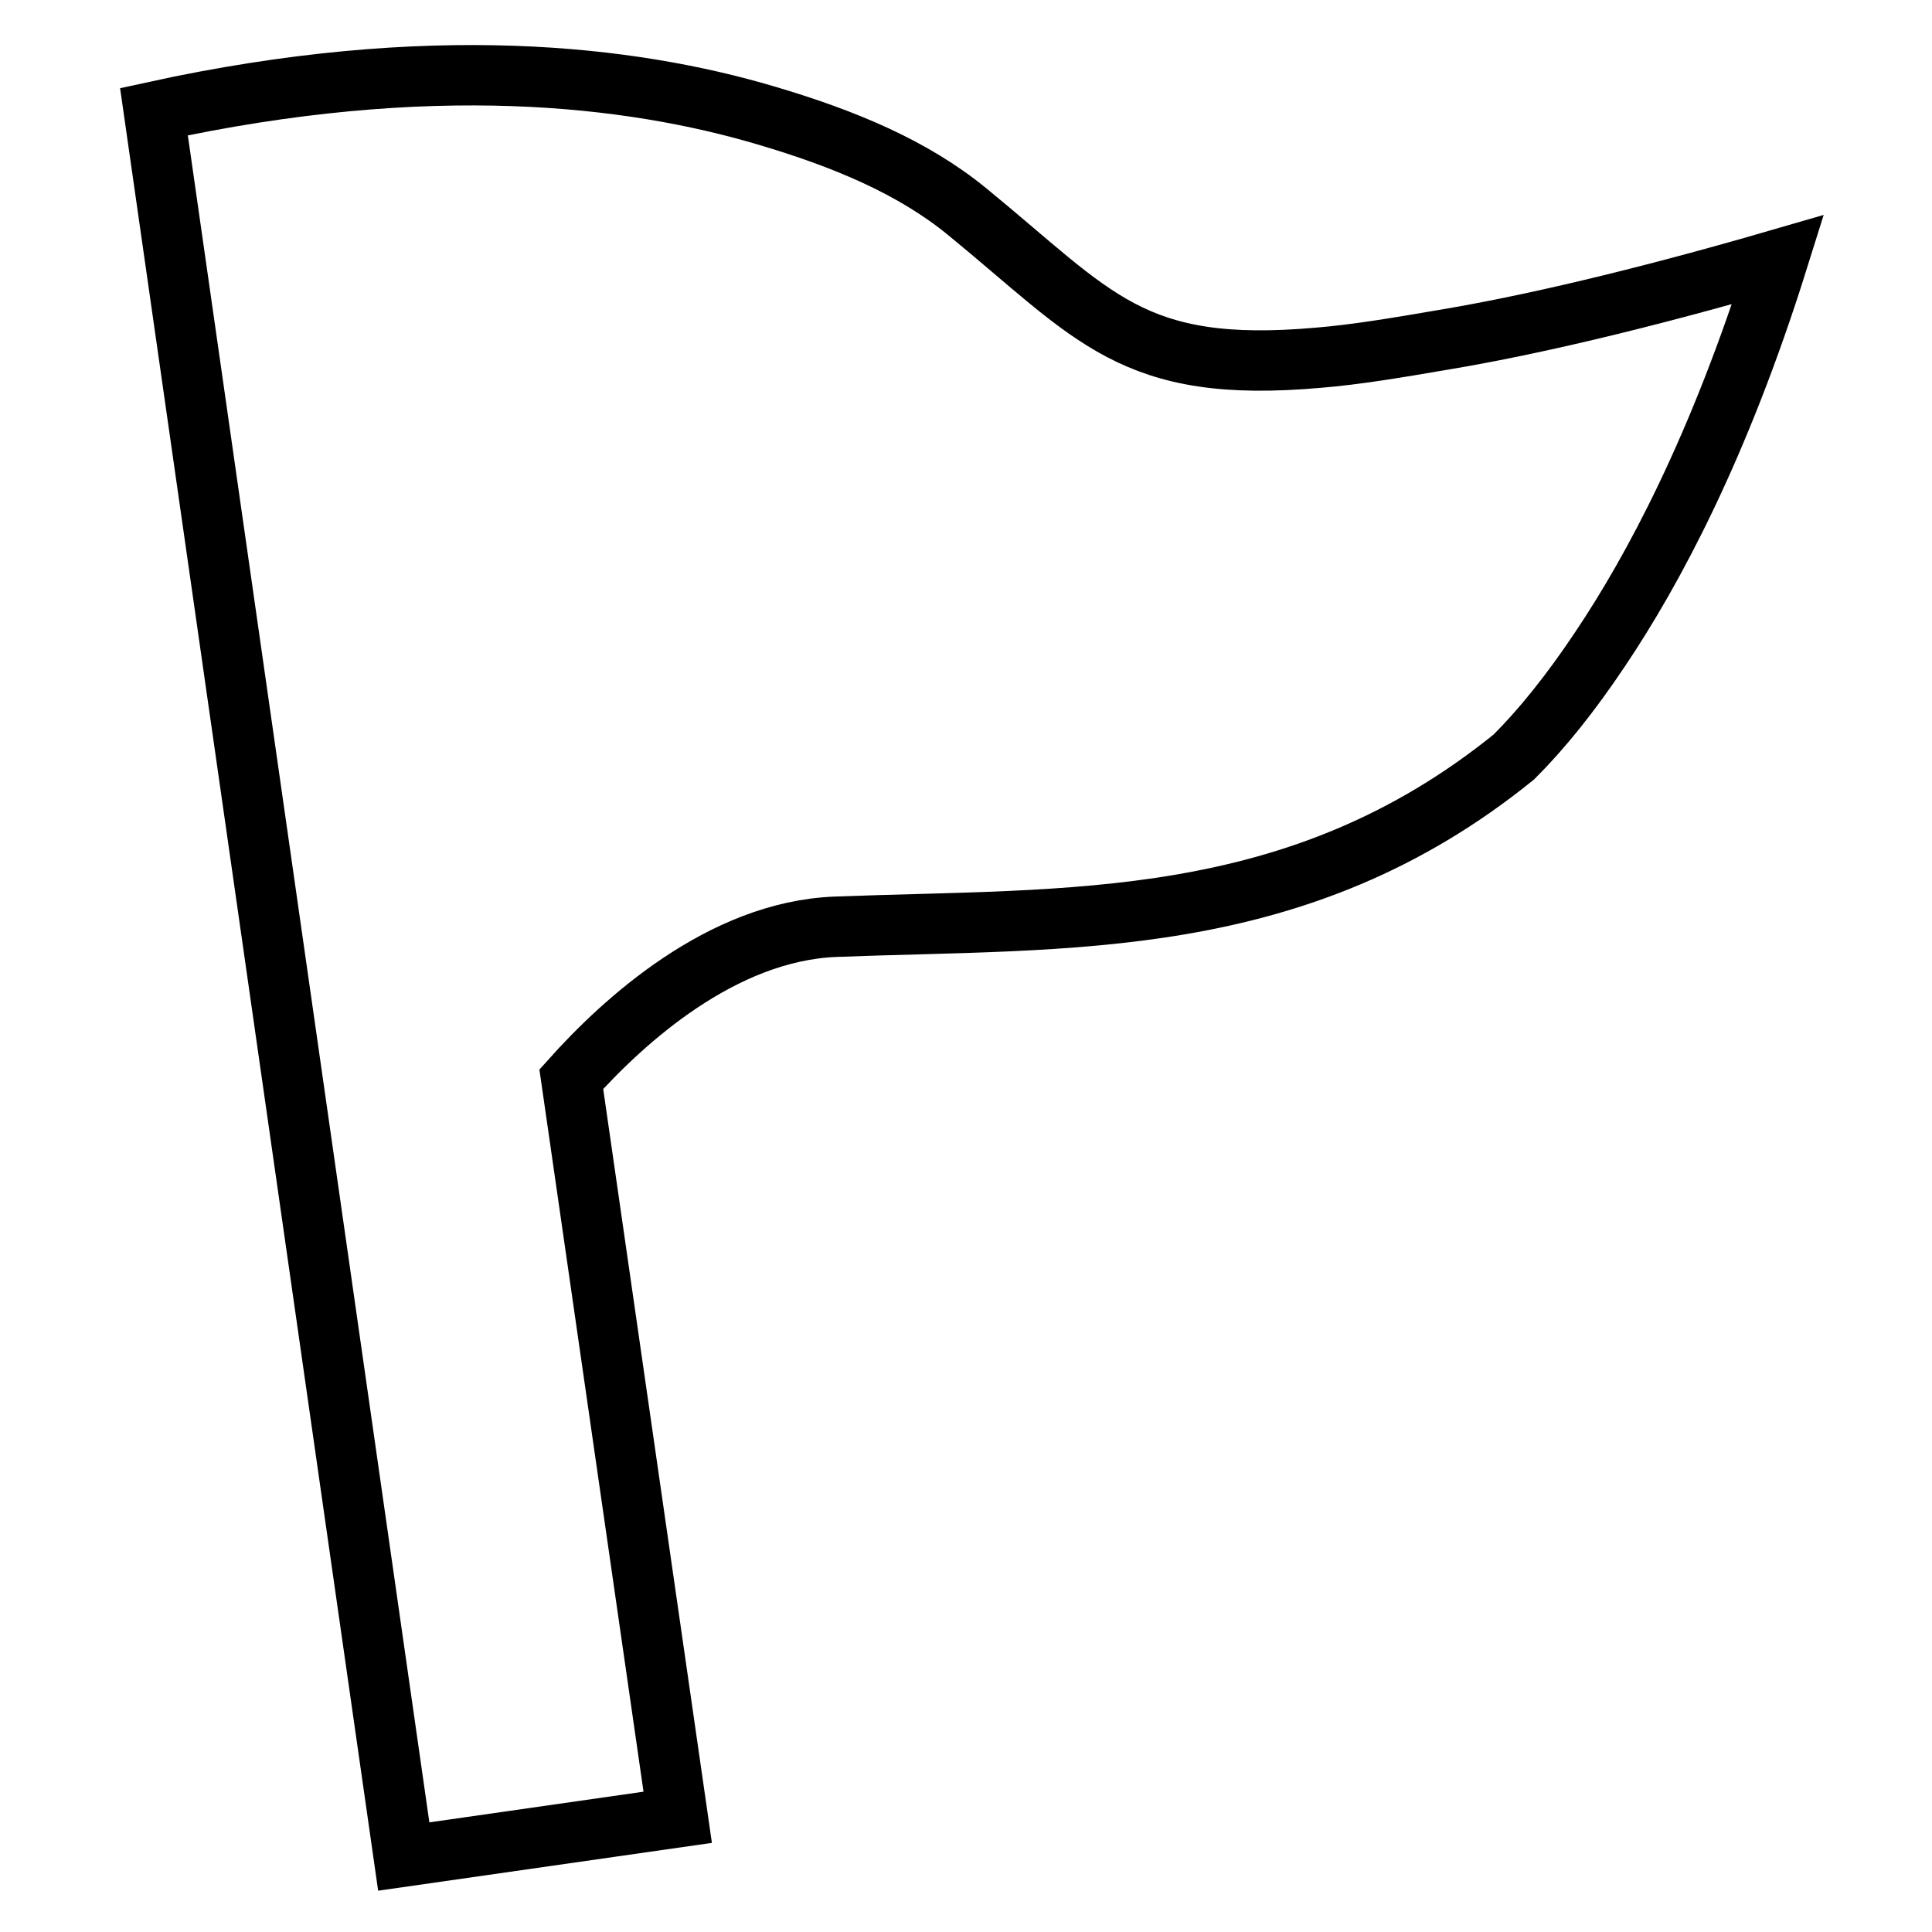 <?xml version="1.0" encoding="utf-8"?>
<!-- Svg Vector Icons : http://www.onlinewebfonts.com/icon -->
<!DOCTYPE svg PUBLIC "-//W3C//DTD SVG 1.1//EN" "http://www.w3.org/Graphics/SVG/1.1/DTD/svg11.dtd">
<svg version="1.1" xmlns="http://www.w3.org/2000/svg" xmlns:xlink="http://www.w3.org/1999/xlink" x="0px" y="0px" viewBox="0 0 256 256" enable-background="new 0 0 256 256" xml:space="preserve">
<g> <path stroke-width="8" fill-opacity="0" stroke="#000000"  d="M53.5,246l36.3-5.2l-14.1-97.8c6.9-7.7,19.9-19.6,35-20.2c31-1.2,61.1,0.8,89.9-22.5 c3.7-3.7,7.5-8.4,11.5-14.4c6.9-10.3,15.7-26.6,23.5-51.5c-18.6,5.4-33.4,8.8-44.2,10.6c-6.4,1.1-11.8,2-16.7,2.4 c-24.8,2.2-29.6-5.5-46.6-19.4c-7.1-5.8-16.1-9.6-26.6-12.7C83.6,10,57,6.8,20.4,14.8L53.5,246L53.5,246z"/></g>
</svg>